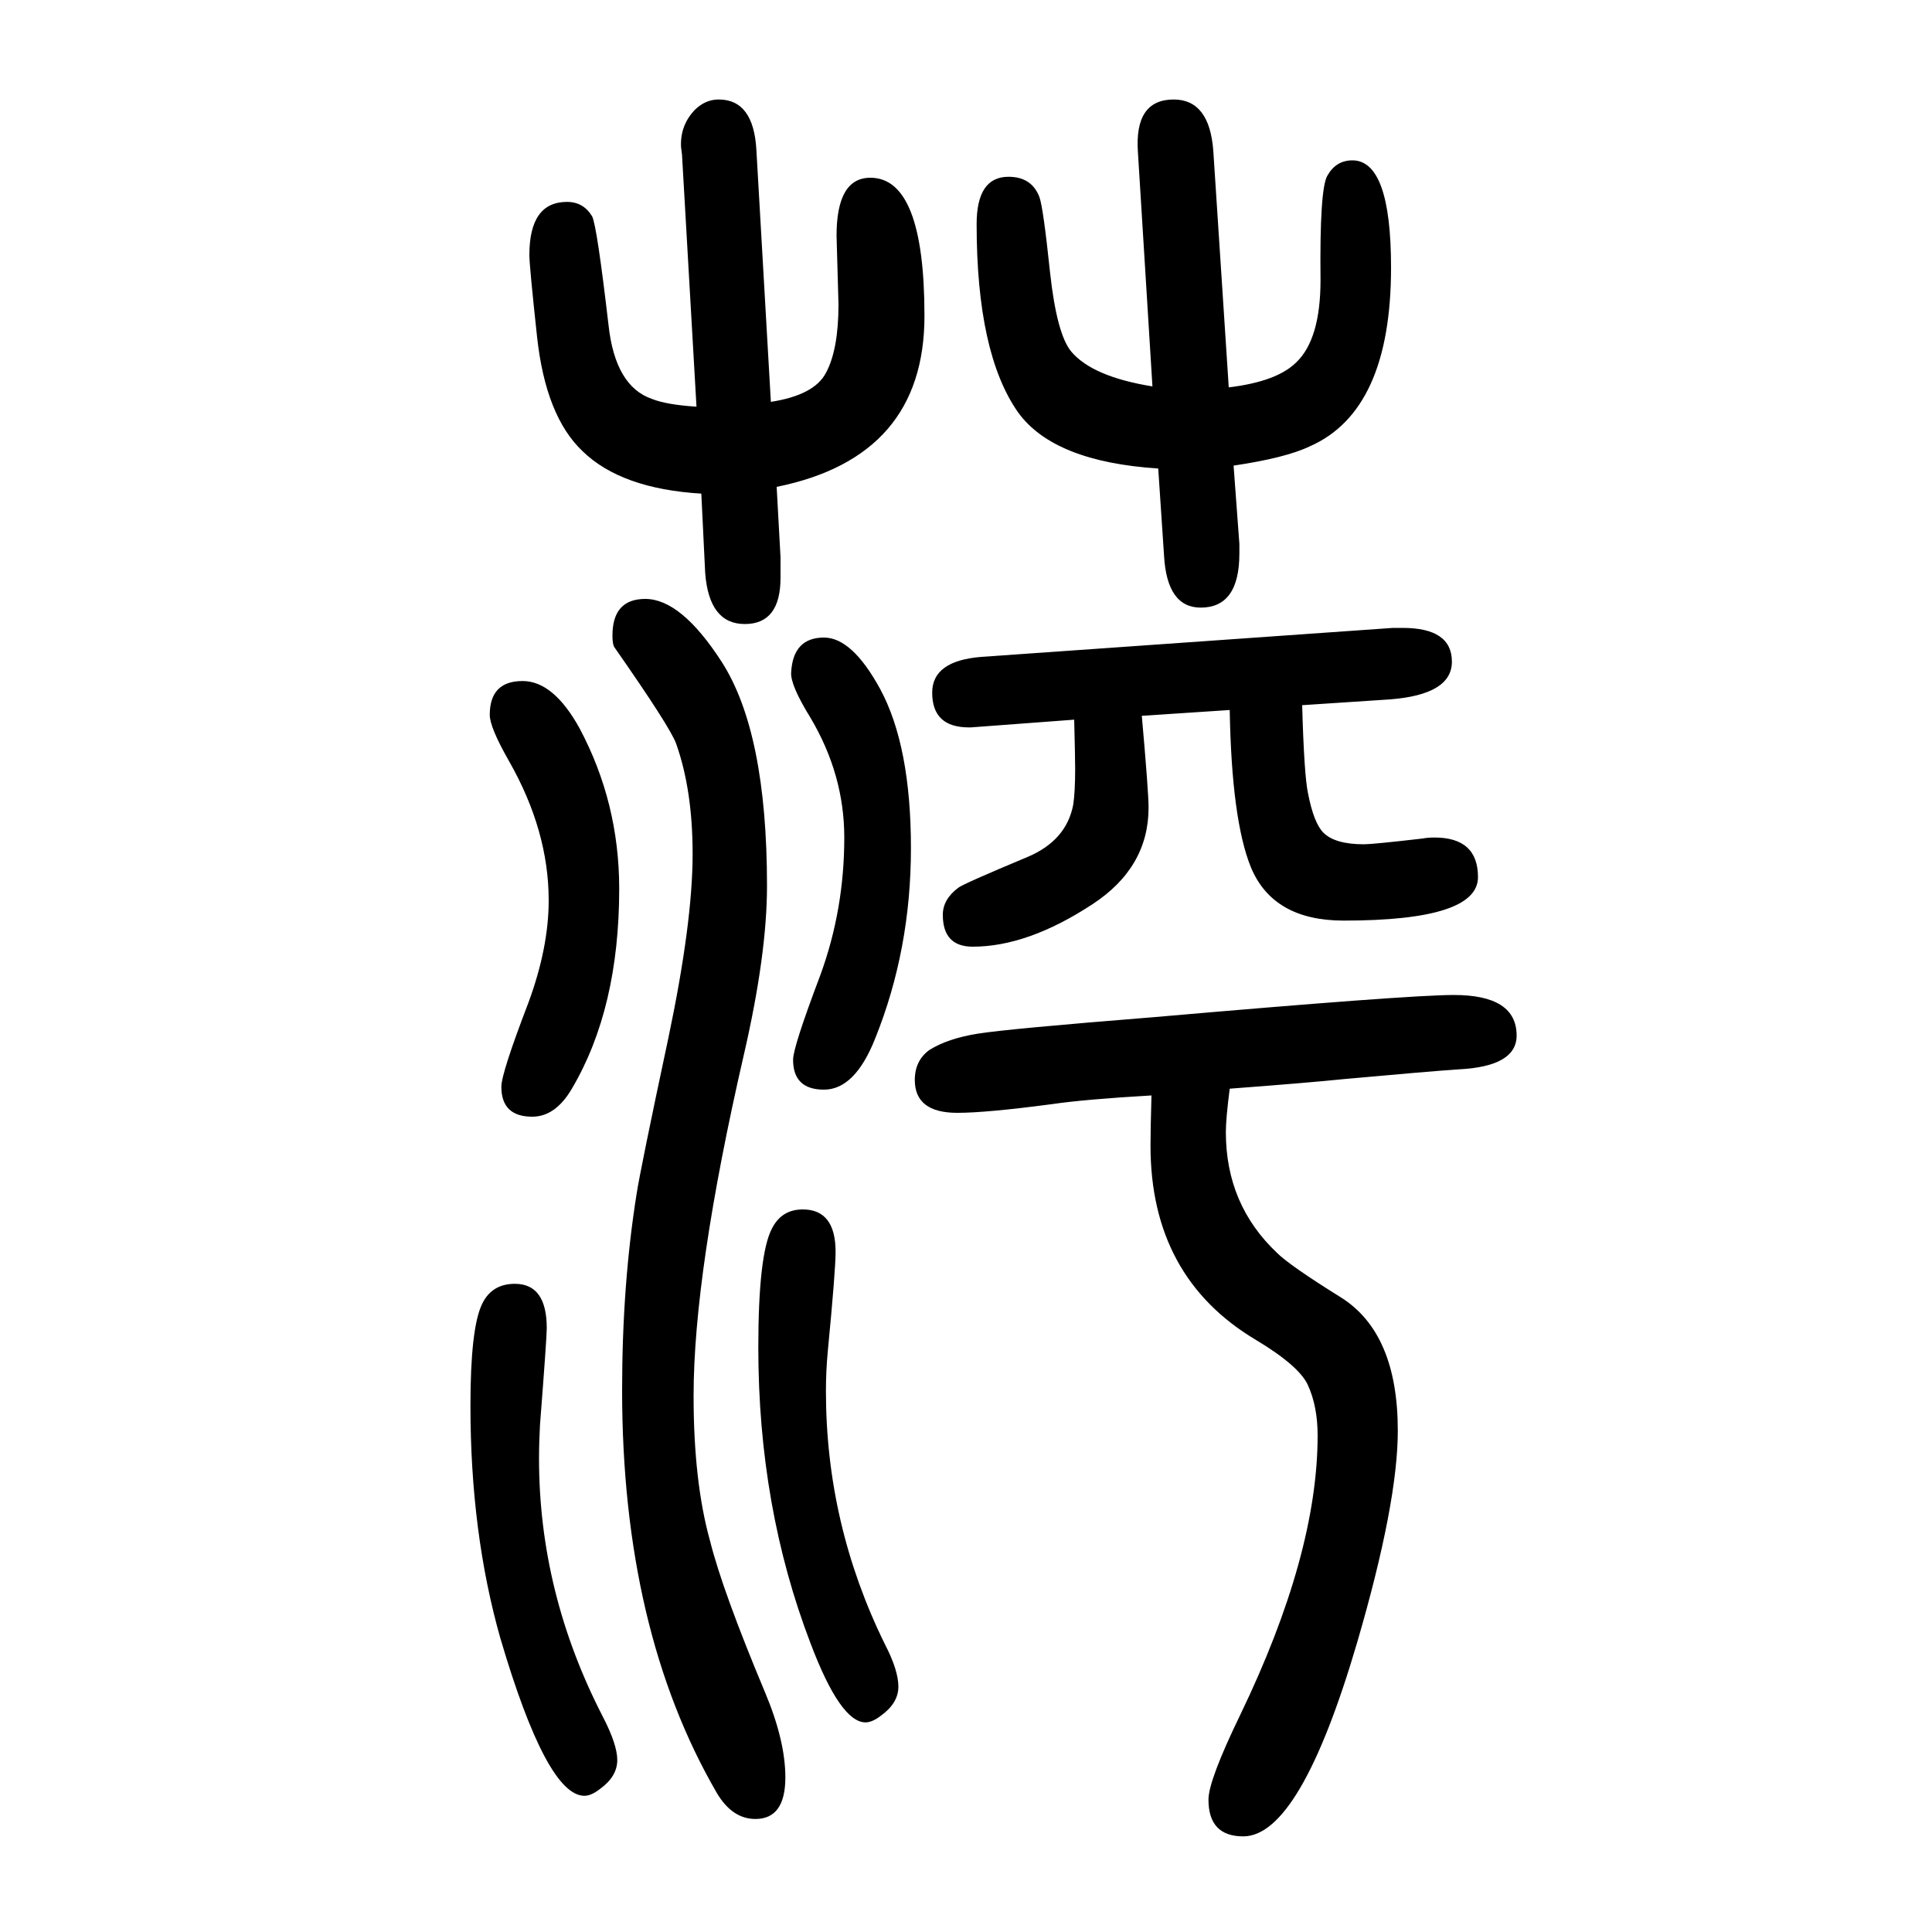 <svg xmlns="http://www.w3.org/2000/svg" xmlns:xlink="http://www.w3.org/1999/xlink" height="100" width="100" version="1.1"><path d="M721 1229l-15 261l-1 8q-1 22 14 38q11 11 25 11q36 0 39 -52l15 -261q45 7 57 30q13 24 13 71l-2 71q0 60 35 60q56 0 56 -143q0 -146 -153 -177l4 -73v-21q0 -48 -37 -48t-41 53l-4 82q-83 5 -123 44q-38 36 -47 118q-8 74 -8 85q0 55 39 55q17 0 26 -15q5 -10 17 -113
q7 -63 45 -76q15 -6 46 -8zM1348 920q2 -72 6 -91q6 -31 16 -41q12 -12 42 -12q9 0 61 6q5 1 12 1q45 0 45 -41q0 -45 -139 -45q-73 0 -96 55q-20 49 -22 163l-91 -6q7 -79 7 -95q0 -62 -58 -100q-67 -44 -124 -44q-31 0 -31 33q0 16 16 28q5 4 72 32q40 17 47 54q2 13 2 37
q0 12 -1 51l-107 -8h-2q-38 0 -38 36q0 33 51 37l426 30h10q51 0 51 -35q0 -34 -64 -39zM1273 523q-4 -31 -4 -45q0 -75 53 -125q13 -13 66 -46q59 -37 59 -138q0 -75 -42 -219q-59 -201 -118 -201q-36 0 -36 38q0 20 33 88q80 166 80 289q0 30 -10 52q-9 20 -54 47
q-109 65 -109 201q0 16 1 52q-69 -4 -103 -9q-68 -9 -98 -9q-44 0 -44 34q0 20 15 31q19 12 50.5 17t181.5 17q264 23 311 23q65 0 65 -42q0 -32 -60 -35q-30 -2 -118 -10q-39 -4 -119 -10zM1193 1250l-15 242q-4 55 37 55q37 0 41 -53l16 -245q50 6 70 26q25 24 25 85
q-1 94 7 108q9 16 26 16q40 0 40 -111q0 -148 -84 -185q-25 -12 -79 -20l6 -81v-10q0 -56 -40 -56q-35 0 -38 54l-6 90q-108 7 -145 58q-43 61 -43 195q0 49 33 49q24 0 32 -21q4 -11 11 -78q7 -64 22 -82q22 -26 84 -36zM533 321q33 0 33 -46q0 -10 -7 -100q-1 -18 -1 -35
q0 -139 66 -267q15 -29 15 -45q0 -17 -18 -30q-9 -7 -16 -7q-39 0 -87 163q-31 109 -31 241q0 80 12 105q10 21 34 21zM541 945q32 0 59 -49q41 -77 41 -166q0 -124 -49 -207q-17 -29 -41 -29q-32 0 -32 31q0 14 28 87q21 57 21 106q0 72 -41 144q-20 35 -20 48q0 35 34 35z
M853 990q29 0 58 -53q32 -59 32 -165q0 -105 -37 -197q-21 -53 -53 -53t-32 31q0 13 28 87q25 68 25 143q0 65 -35 124q-21 34 -20 47q2 36 34 36zM831 398q34 0 34 -44q0 -19 -8 -102q-2 -21 -2 -42q0 -138 61 -262q14 -27 14 -44t-18 -30q-9 -7 -16 -7q-26 0 -57 82
q-54 141 -54 306q0 96 14 123q10 20 32 20zM668 1030q37 0 79 -65q47 -73 47 -232q0 -71 -24 -175q-52 -226 -52 -353q0 -89 17 -150q13 -52 57 -157q21 -50 21 -88q0 -43 -31 -43q-24 0 -40 27q-98 169 -98 417q0 109 15 203q4 26 33 162q25 119 25 190q0 66 -17 114
q-6 17 -64 100q-2 3 -2 12q0 38 34 38z" style="" transform="scale(0.05 -0.05) translate(0 -1650)"/></svg>